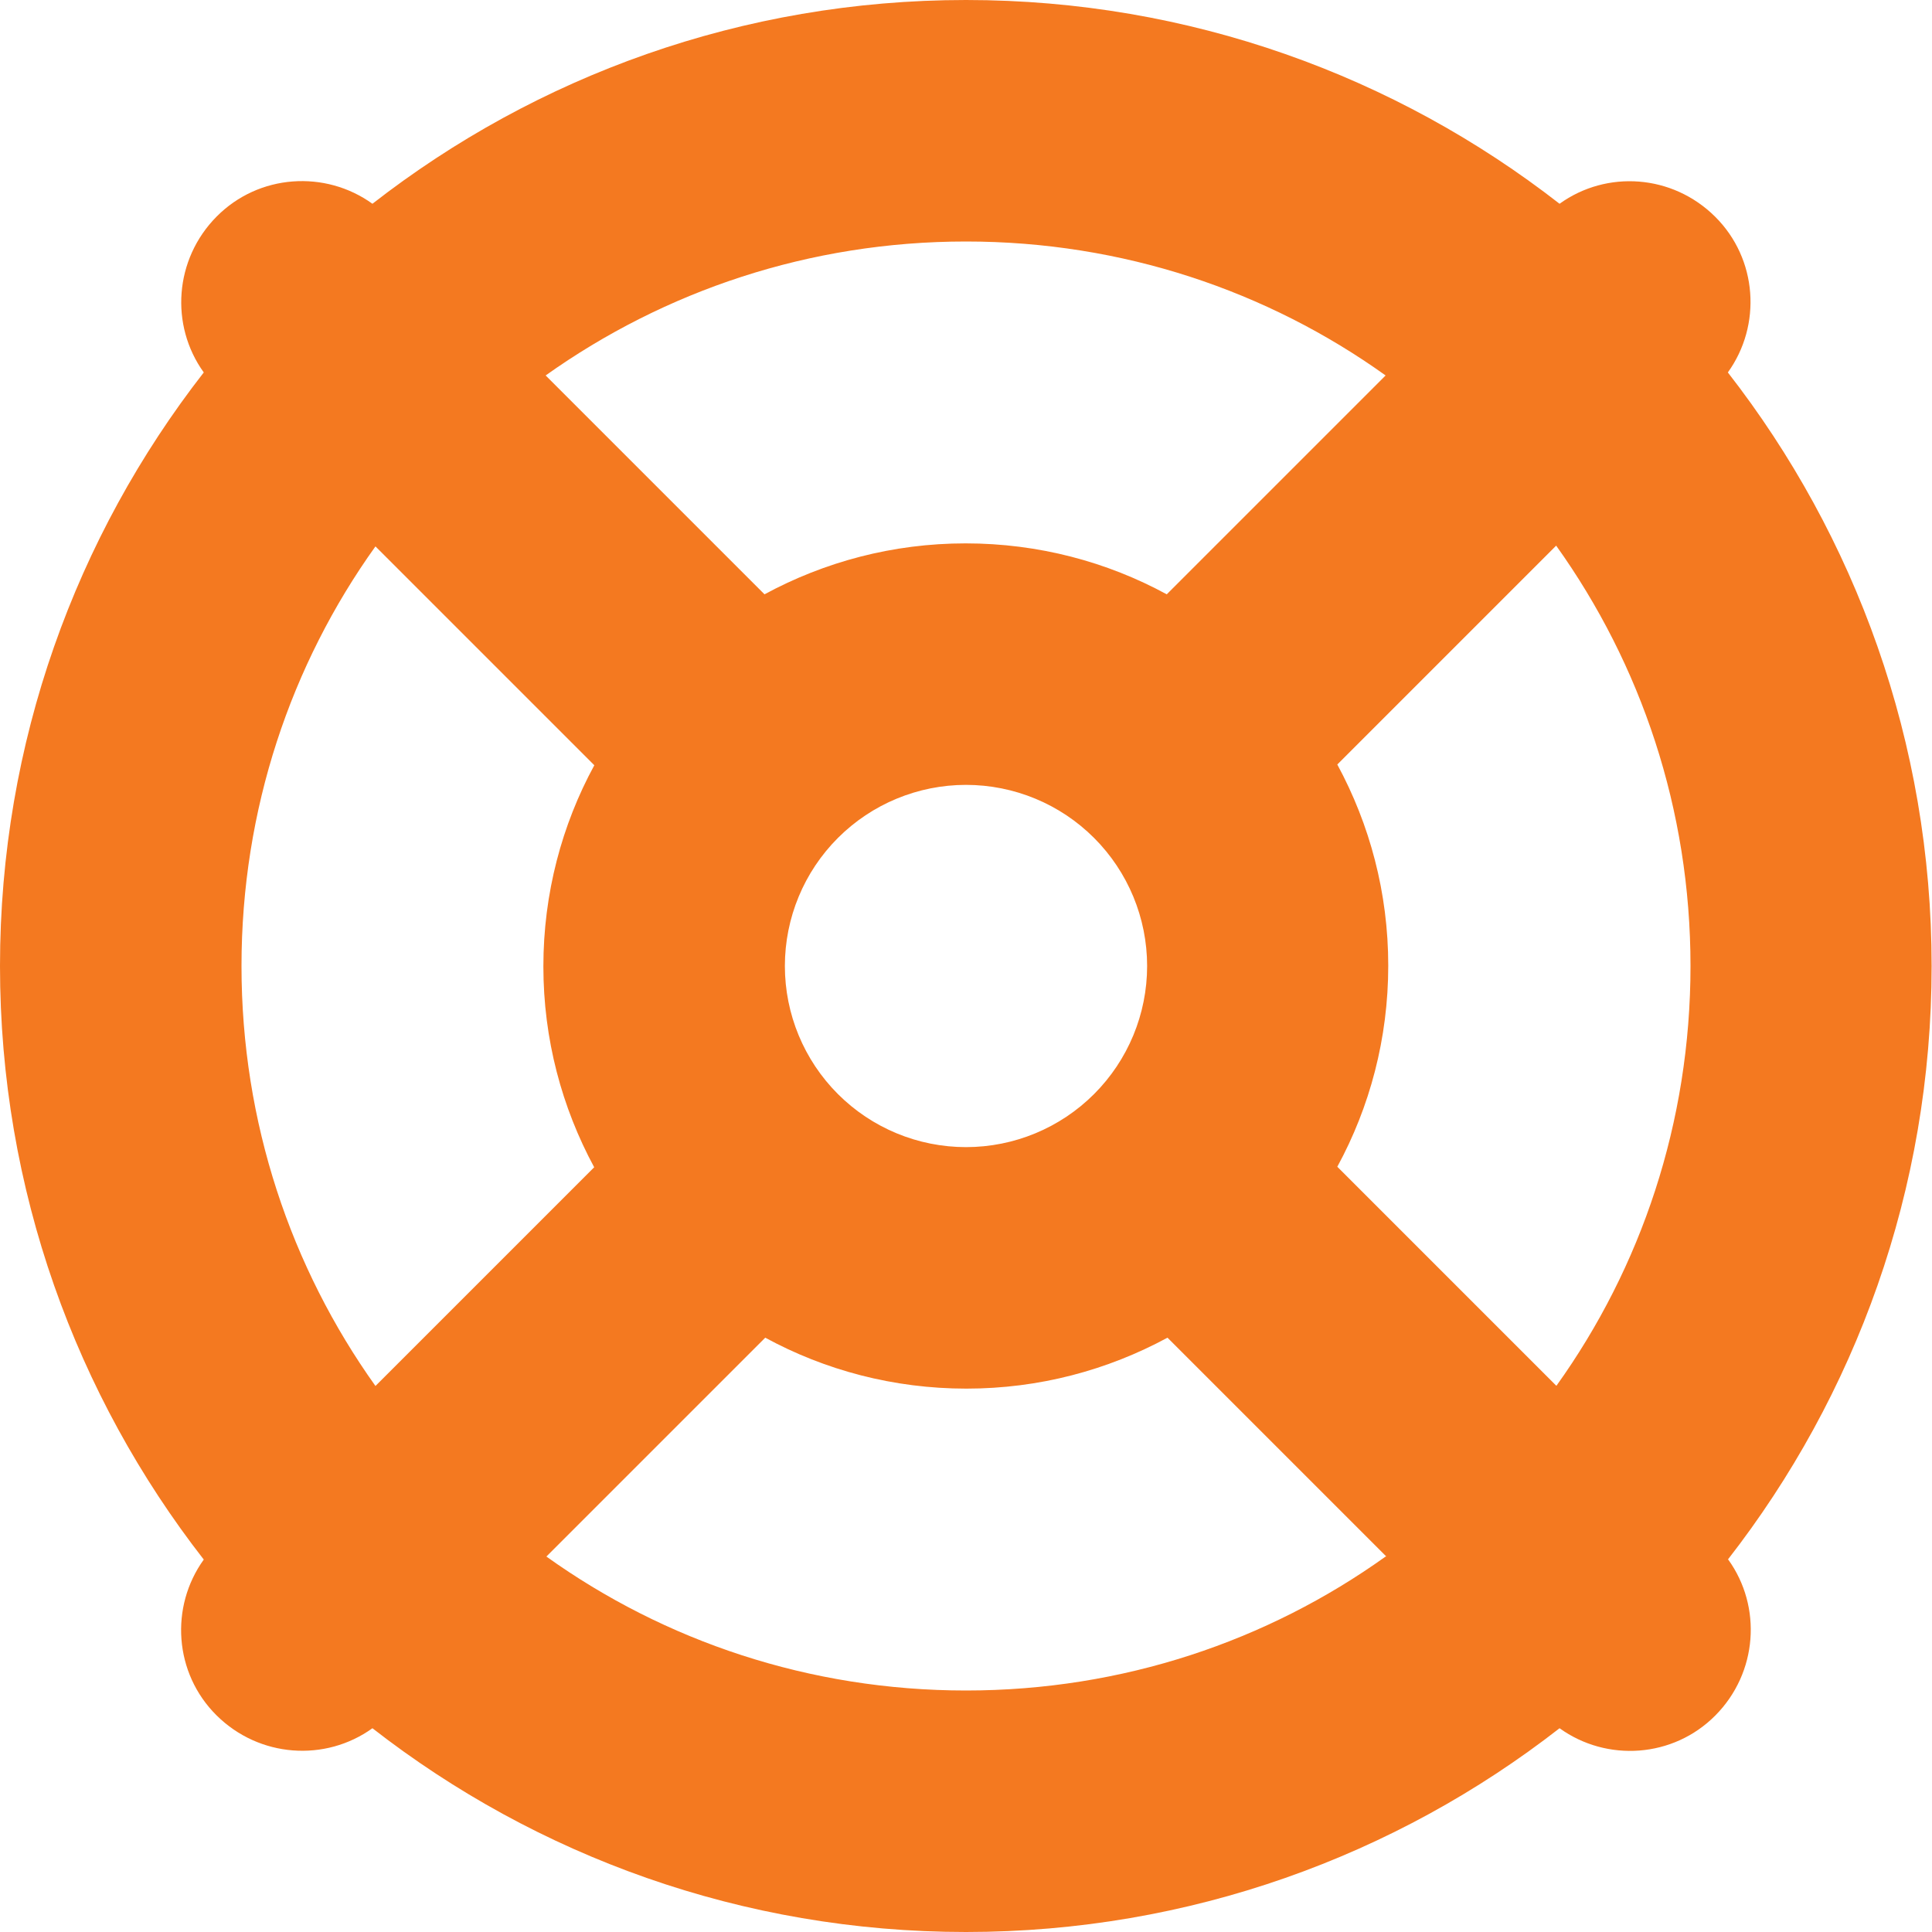 <svg width="512" height="512" viewBox="0 0 512 512" fill="none" xmlns="http://www.w3.org/2000/svg">
<g clip-path="url(#clip0_1_46215)">
<path d="M367.2 412.5C335.9 434.9 297.5 448 256 448C214.5 448 176.1 434.9 144.8 412.5L202.8 354.5C218.6 363.1 236.8 368 256.1 368C275.4 368 293.5 363.1 309.4 354.5L367.4 412.5H367.2ZM457.9 413.3C491.7 369.9 511.9 315.3 511.9 256C511.9 196.7 491.7 142.1 457.9 98.7C466.9 86.2 465.8 68.6 454.5 57.4C443.2 46.2 425.8 45 413.3 54C369.9 20.2 315.3 0 256 0C196.7 0 142.1 20.2 98.7 54C86.2 45 68.6 46.1 57.4 57.4C46.2 68.7 45 86.2 54 98.7C20.2 142.1 0 196.7 0 256C0 315.3 20.2 369.9 54 413.3C45 425.8 46.1 443.4 57.4 454.6C68.7 465.8 86.2 467 98.7 458C142.1 491.8 196.7 512 256 512C315.3 512 369.9 491.8 413.3 458C425.8 467 443.4 465.9 454.6 454.6C465.8 443.3 467 425.8 458 413.3H457.9ZM412.4 367.2L354.4 309.2C363 293.4 367.9 275.2 367.9 255.9C367.9 236.6 363 218.5 354.4 202.6L412.4 144.6C434.9 176.1 448 214.5 448 256C448 297.5 434.9 335.9 412.5 367.2H412.4ZM367.2 99.5L309.2 157.5C293.4 148.9 275.2 144 255.9 144C236.6 144 218.5 148.9 202.6 157.5L144.6 99.5C176.1 77.1 214.5 64 256 64C297.5 64 335.9 77.1 367.2 99.5ZM157.5 309.3L99.5 367.3C77.1 335.9 64 297.5 64 256C64 214.5 77.1 176.1 99.5 144.8L157.5 202.8C148.9 218.6 144 236.8 144 256.1C144 275.4 148.9 293.5 157.5 309.4V309.3ZM208 256C208 243.27 213.057 231.061 222.059 222.059C231.061 213.057 243.27 208 256 208C268.73 208 280.939 213.057 289.941 222.059C298.943 231.061 304 243.27 304 256C304 268.73 298.943 280.939 289.941 289.941C280.939 298.943 268.73 304 256 304C243.27 304 231.061 298.943 222.059 289.941C213.057 280.939 208 268.73 208 256Z" fill="#F47920"/>
</g>
<defs>
<clipPath id="clip0_1_46215">
<rect width="512" height="512" fill="white"/>
</clipPath>
</defs>
</svg>
